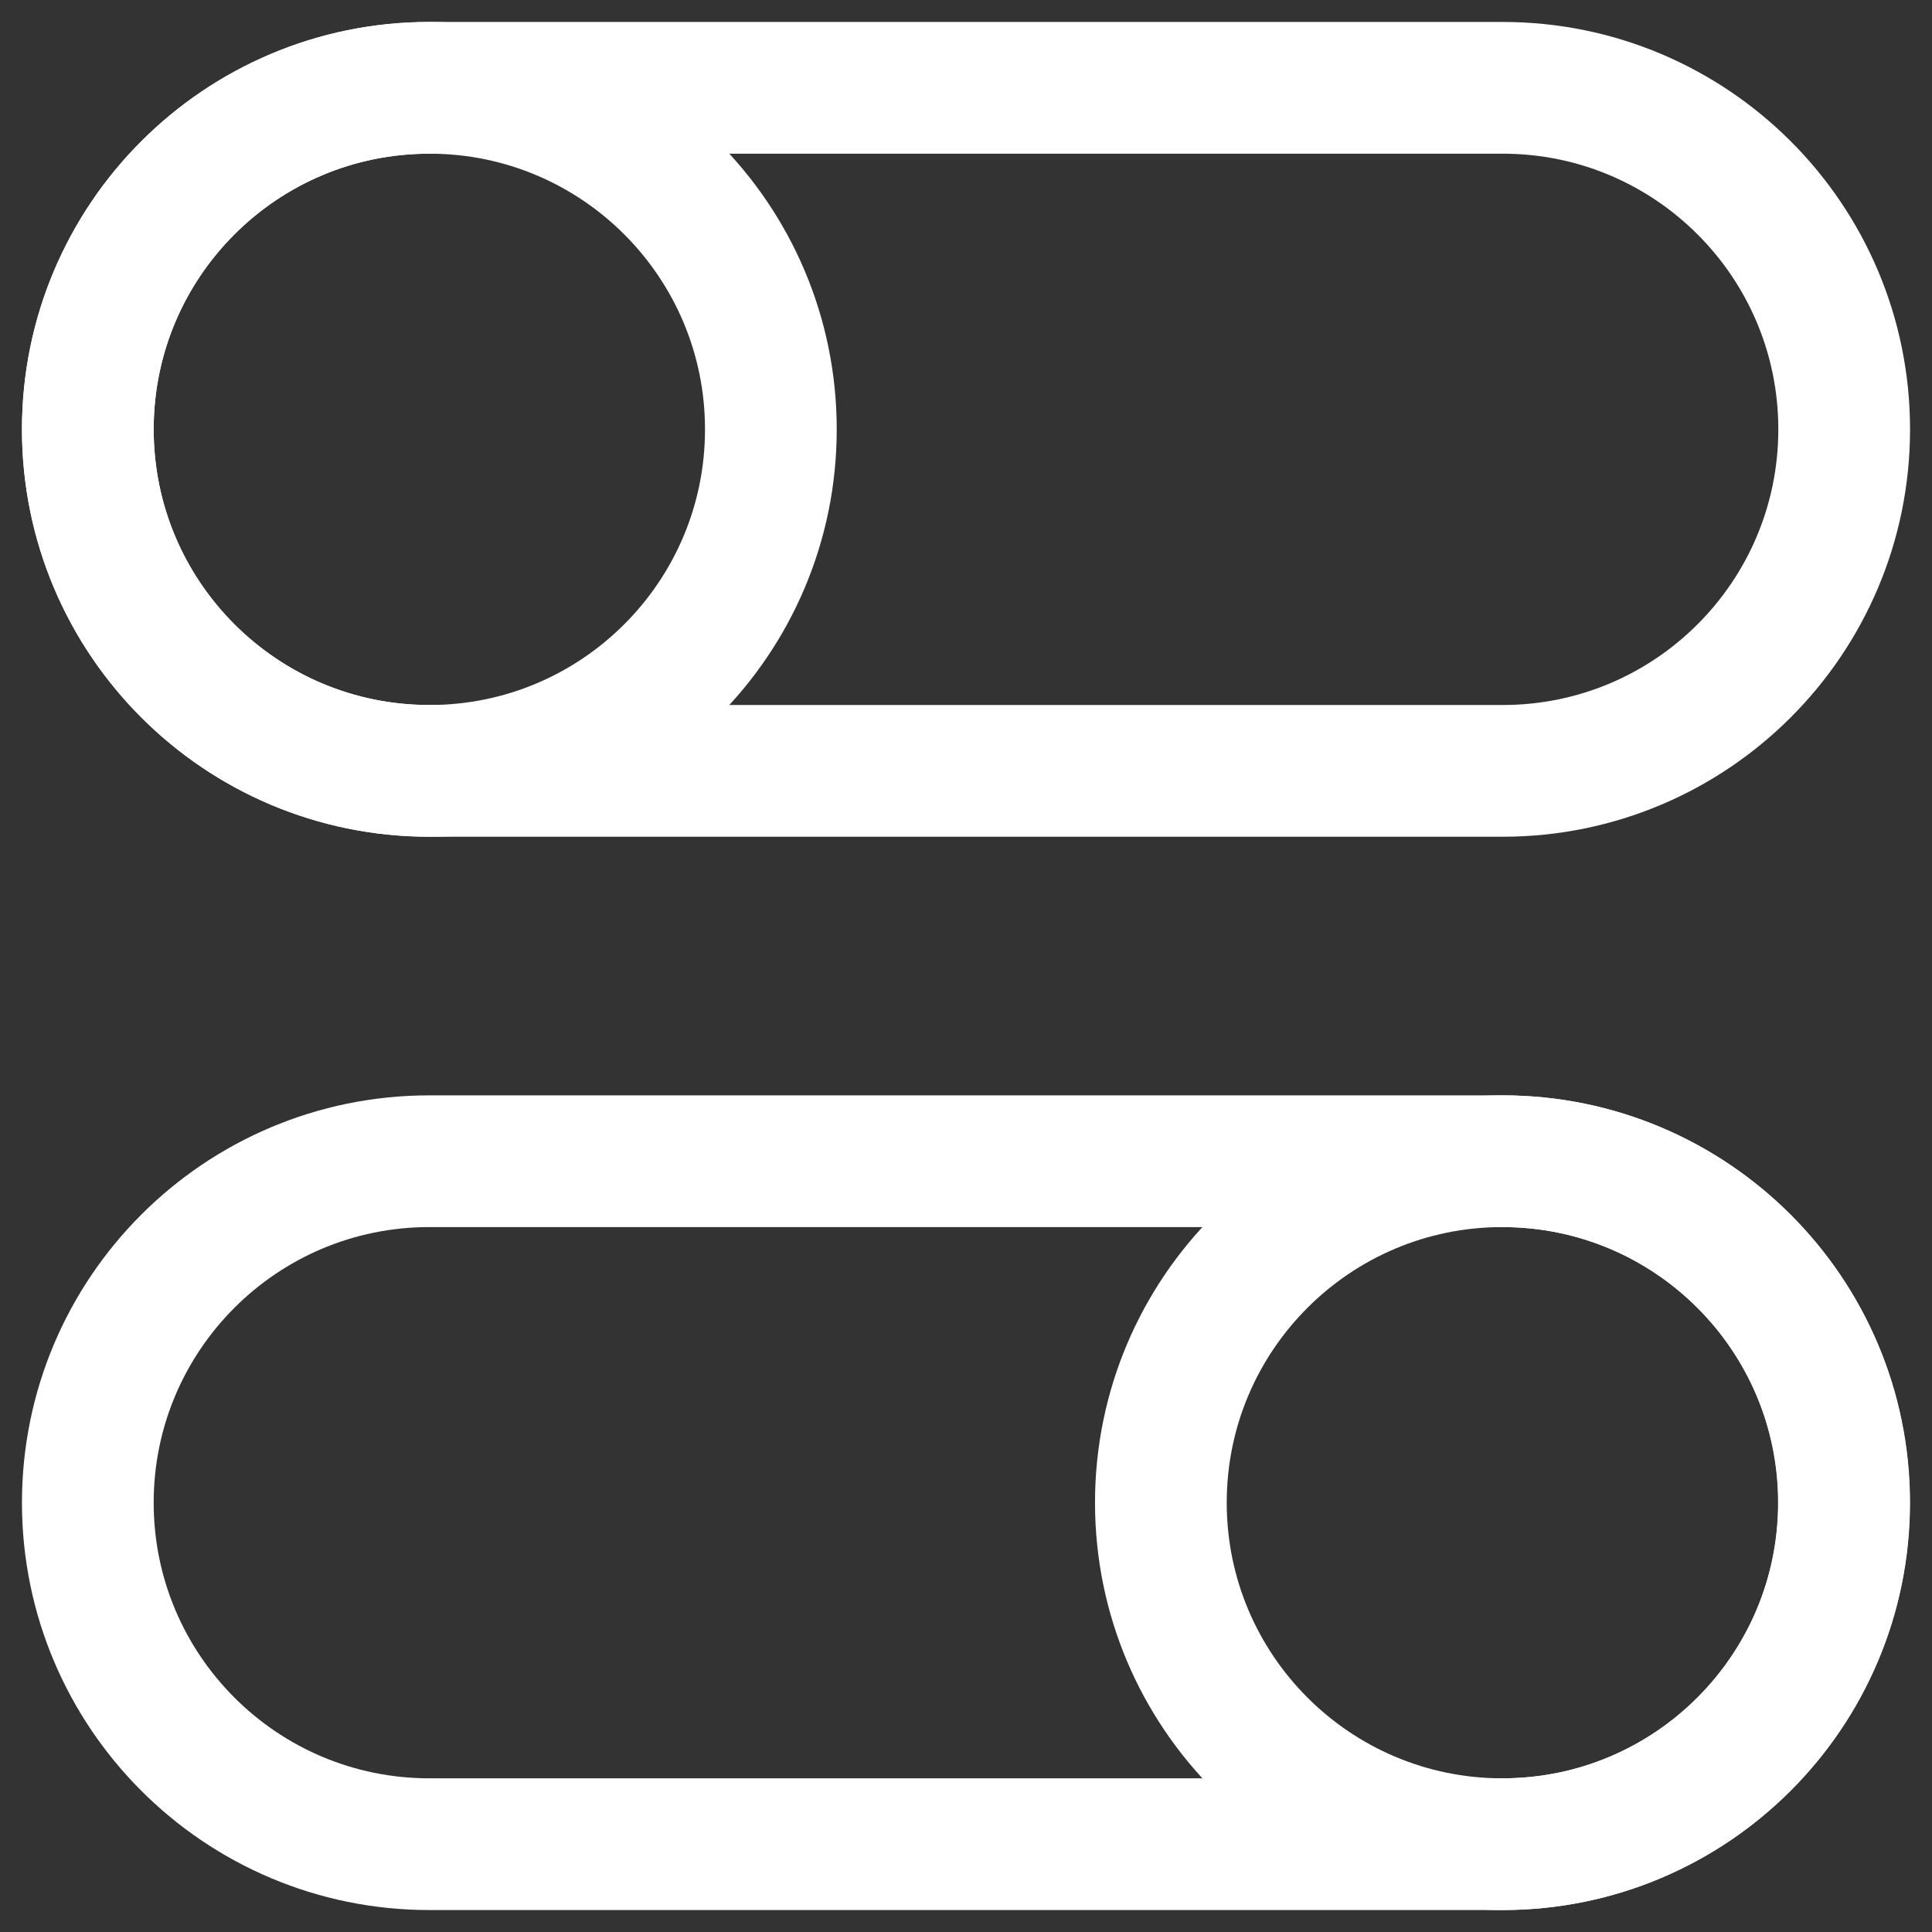 <svg width="22" height="22" viewBox="0 0 22 22" fill="none" xmlns="http://www.w3.org/2000/svg">
<rect x="0" y="0" width="22" height="22" fill="#333333" stroke="none"/>
<path d="M20.997 17.111C20.997 19.259 19.255 21 17.108 21C14.96 21 13.219 19.259 13.219 17.111C13.219 14.964 14.96 13.223 17.108 13.223C19.255 13.223 20.997 14.964 20.997 17.111Z" stroke="white" stroke-width="1.5"/>
<path d="M17.111 13.223H4.889C2.741 13.223 1 14.964 1 17.111C1 19.259 2.741 21 4.889 21H17.111C19.259 21 21 19.259 21 17.111C21 14.964 19.259 13.223 17.111 13.223Z" stroke="white" stroke-width="1.5"/>
<path d="M1 4.889C1 7.037 2.741 8.778 4.889 8.778C7.037 8.778 8.778 7.037 8.778 4.889C8.778 2.741 7.037 1 4.889 1C2.741 1 1 2.741 1 4.889Z" stroke="white" stroke-width="1.5"/>
<path d="M4.889 1H17.111C19.259 1 21 2.741 21 4.889C21 7.037 19.259 8.778 17.111 8.778H4.889C2.741 8.778 1 7.037 1 4.889C1 2.741 2.741 1 4.889 1Z" stroke="white" stroke-width="1.5"/>
</svg>
